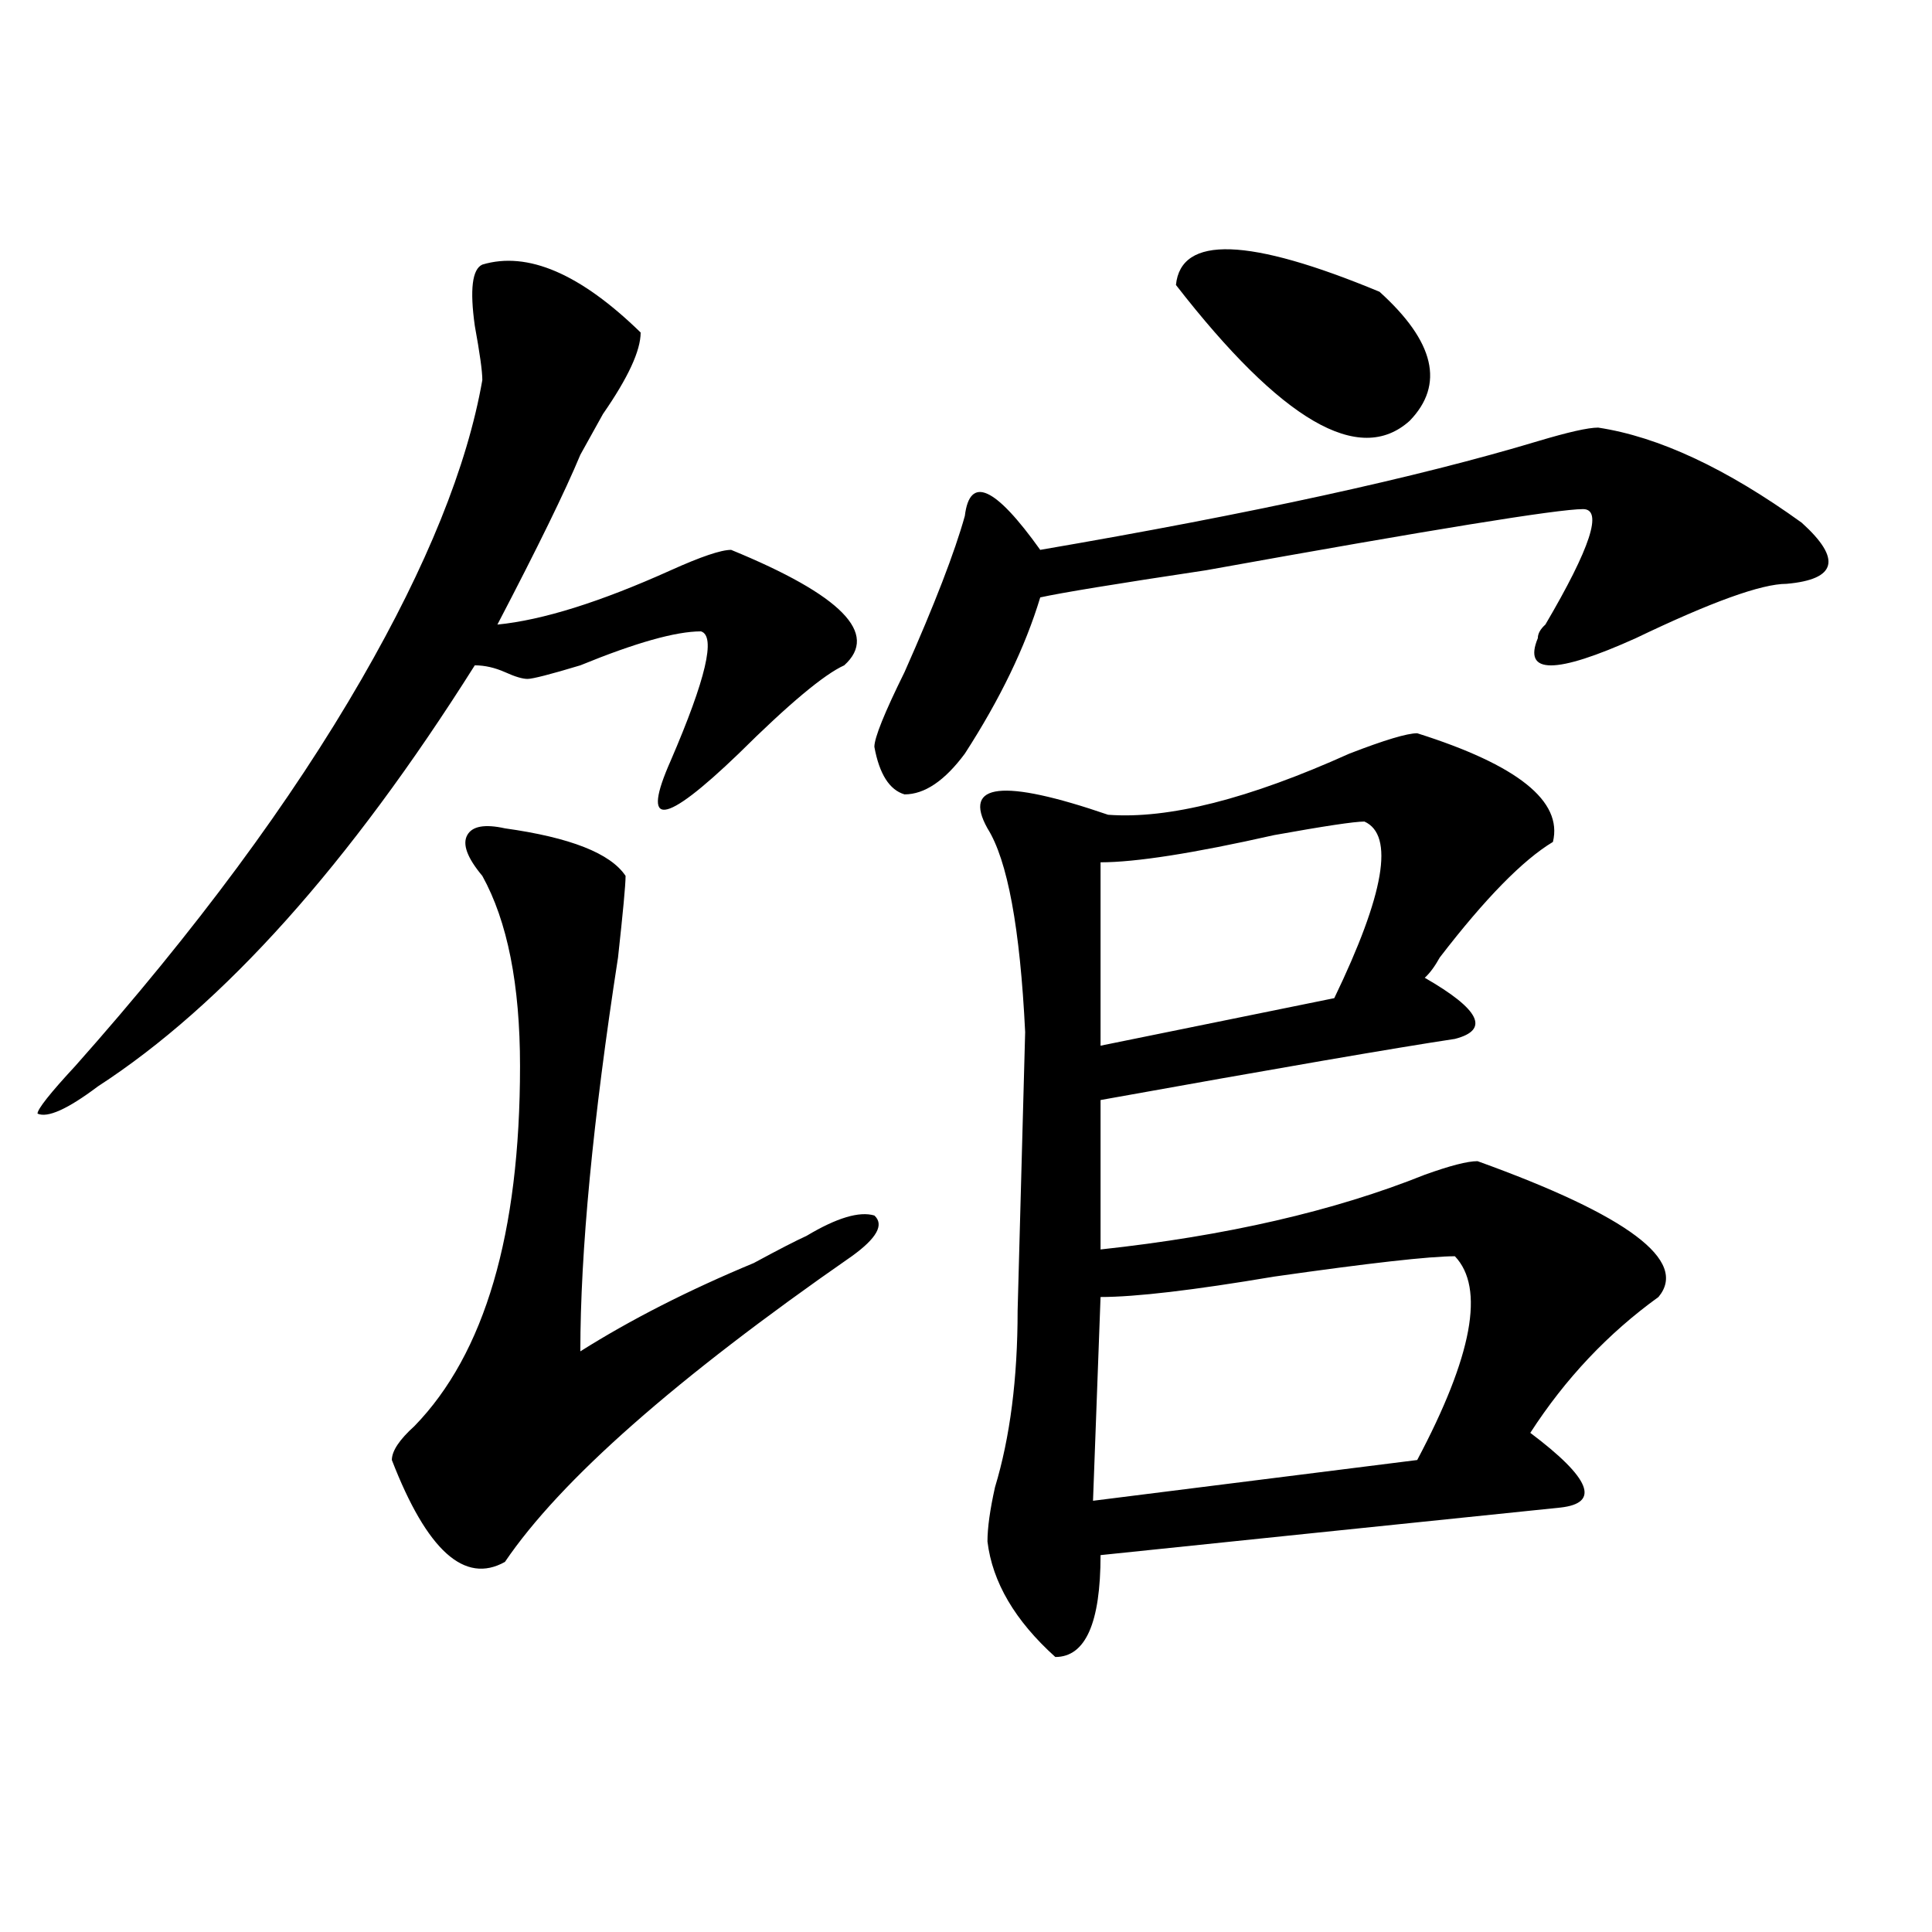 <?xml version="1.0" encoding="utf-8"?>
<!-- Generator: Adobe Illustrator 16.0.0, SVG Export Plug-In . SVG Version: 6.00 Build 0)  -->
<!DOCTYPE svg PUBLIC "-//W3C//DTD SVG 1.1//EN" "http://www.w3.org/Graphics/SVG/1.1/DTD/svg11.dtd">
<svg version="1.1" id="图层_1" xmlns="http://www.w3.org/2000/svg" xmlns:xlink="http://www.w3.org/1999/xlink" x="0px" y="0px"
	 width="1000px" height="1000px" viewBox="0 0 1000 1000" enable-background="new 0 0 1000 1000" xml:space="preserve">
<path d="M249.652,136.953c23.414-7.031,50.73,4.724,81.949,35.156c0,9.394-6.524,23.456-19.512,42.188
	c-5.243,9.394-9.146,16.425-11.707,21.094c-7.805,18.786-22.134,48.065-42.926,87.891c23.414-2.308,53.292-11.7,89.754-28.125
	c15.609-7.031,25.976-10.547,31.219-10.547c57.194,23.456,76.706,43.396,58.535,59.766c-10.427,4.724-28.657,19.94-54.633,45.703
	c-39.023,37.519-50.73,38.672-35.121,3.516c18.171-42.188,23.414-64.435,15.609-66.797c-13.048,0-33.841,5.878-62.438,17.578
	c-15.609,4.724-24.755,7.031-27.316,7.031c-2.622,0-6.524-1.153-11.707-3.516c-5.243-2.308-10.427-3.516-15.609-3.516
	C180.69,447.536,115.632,520.156,50.633,562.344c-15.609,11.755-26.036,16.425-31.219,14.063c0-2.308,6.464-10.547,19.512-24.609
	c62.438-70.313,111.827-137.109,148.289-200.391c33.78-58.558,54.633-110.138,62.438-154.688c0-4.669-1.341-14.063-3.902-28.125
	C243.128,149.862,244.409,139.315,249.652,136.953z M261.359,428.75c33.78,4.724,54.633,12.909,62.438,24.609
	c0,4.724-1.341,18.786-3.902,42.188c-13.048,84.375-19.512,152.38-19.512,203.906c25.976-16.37,55.913-31.641,89.754-45.703
	c12.987-7.031,22.073-11.7,27.316-14.063c15.609-9.339,27.316-12.854,35.121-10.547c5.183,4.724,1.28,11.755-11.707,21.094
	c-91.095,63.281-150.911,116.016-179.508,158.203c-20.853,11.7-40.364-5.823-58.535-52.734c0-4.669,3.902-10.547,11.707-17.578
	c36.401-37.464,54.633-99.591,54.633-186.328c0-42.188-6.524-74.981-19.512-98.438c-7.805-9.339-10.427-16.37-7.805-21.094
	C244.409,427.597,250.933,426.442,261.359,428.75z M827.199,221.328c31.219,4.724,66.34,21.094,105.363,49.219
	c20.792,18.786,18.171,29.333-7.805,31.641c-13.048,0-39.023,9.394-78.047,28.125c-41.646,18.786-58.535,18.786-50.73,0
	c0-2.308,1.28-4.669,3.902-7.031c23.414-39.825,29.878-59.766,19.512-59.766c-13.048,0-78.047,10.547-195.117,31.641
	c-46.828,7.031-75.485,11.755-85.852,14.063c-7.805,25.817-20.853,52.734-39.023,80.859c-10.427,14.063-20.853,21.094-31.219,21.094
	c-7.805-2.308-13.048-10.547-15.609-24.609c0-4.669,5.183-17.578,15.609-38.672c15.609-35.156,25.976-62.073,31.219-80.859
	c2.562-21.094,15.609-15.216,39.023,17.578c109.266-18.731,195.117-37.464,257.555-56.25
	C811.59,223.69,821.956,221.328,827.199,221.328z M733.543,379.531c52.011,16.425,75.425,35.156,70.242,56.25
	c-15.609,9.394-35.121,29.333-58.535,59.766c-2.622,4.724-5.243,8.239-7.805,10.547c28.597,16.425,33.78,26.972,15.609,31.641
	c-31.219,4.724-92.376,15.271-183.41,31.641v77.344c64.999-7.031,120.973-19.886,167.801-38.672
	c12.987-4.669,22.073-7.031,27.316-7.031c78.047,28.125,109.266,51.581,93.656,70.313c-26.036,18.786-48.169,42.188-66.34,70.313
	c31.219,23.456,36.401,36.364,15.609,38.672c-91.095,9.394-170.423,17.578-238.043,24.609c0,35.156-7.805,52.734-23.414,52.734
	c-20.853-18.787-32.56-38.672-35.121-59.766c0-7.031,1.28-16.37,3.902-28.125c7.805-25.763,11.707-56.25,11.707-91.406
	l3.902-144.141c-2.622-53.888-9.146-89.044-19.512-105.469c-13.048-23.401,7.805-25.763,62.438-7.031
	c31.219,2.362,72.804-8.185,124.875-31.641C716.593,383.047,728.3,379.531,733.543,379.531z M753.055,650.234
	c-13.048,0-44.267,3.516-93.656,10.547c-41.646,7.031-71.583,10.547-89.754,10.547l-3.902,105.469l167.801-21.094
	C762.14,701.815,768.664,666.659,753.055,650.234z M706.227,425.234c-5.243,0-20.853,2.362-46.828,7.031
	c-41.646,9.394-71.583,14.063-89.754,14.063v94.922l120.973-24.609C716.593,462.753,721.836,432.266,706.227,425.234z
	 M608.668,147.5c2.562-25.763,37.683-24.609,105.363,3.516c28.597,25.817,33.78,48.065,15.609,66.797
	C703.604,241.269,663.301,217.813,608.668,147.5z"/>
</svg>
